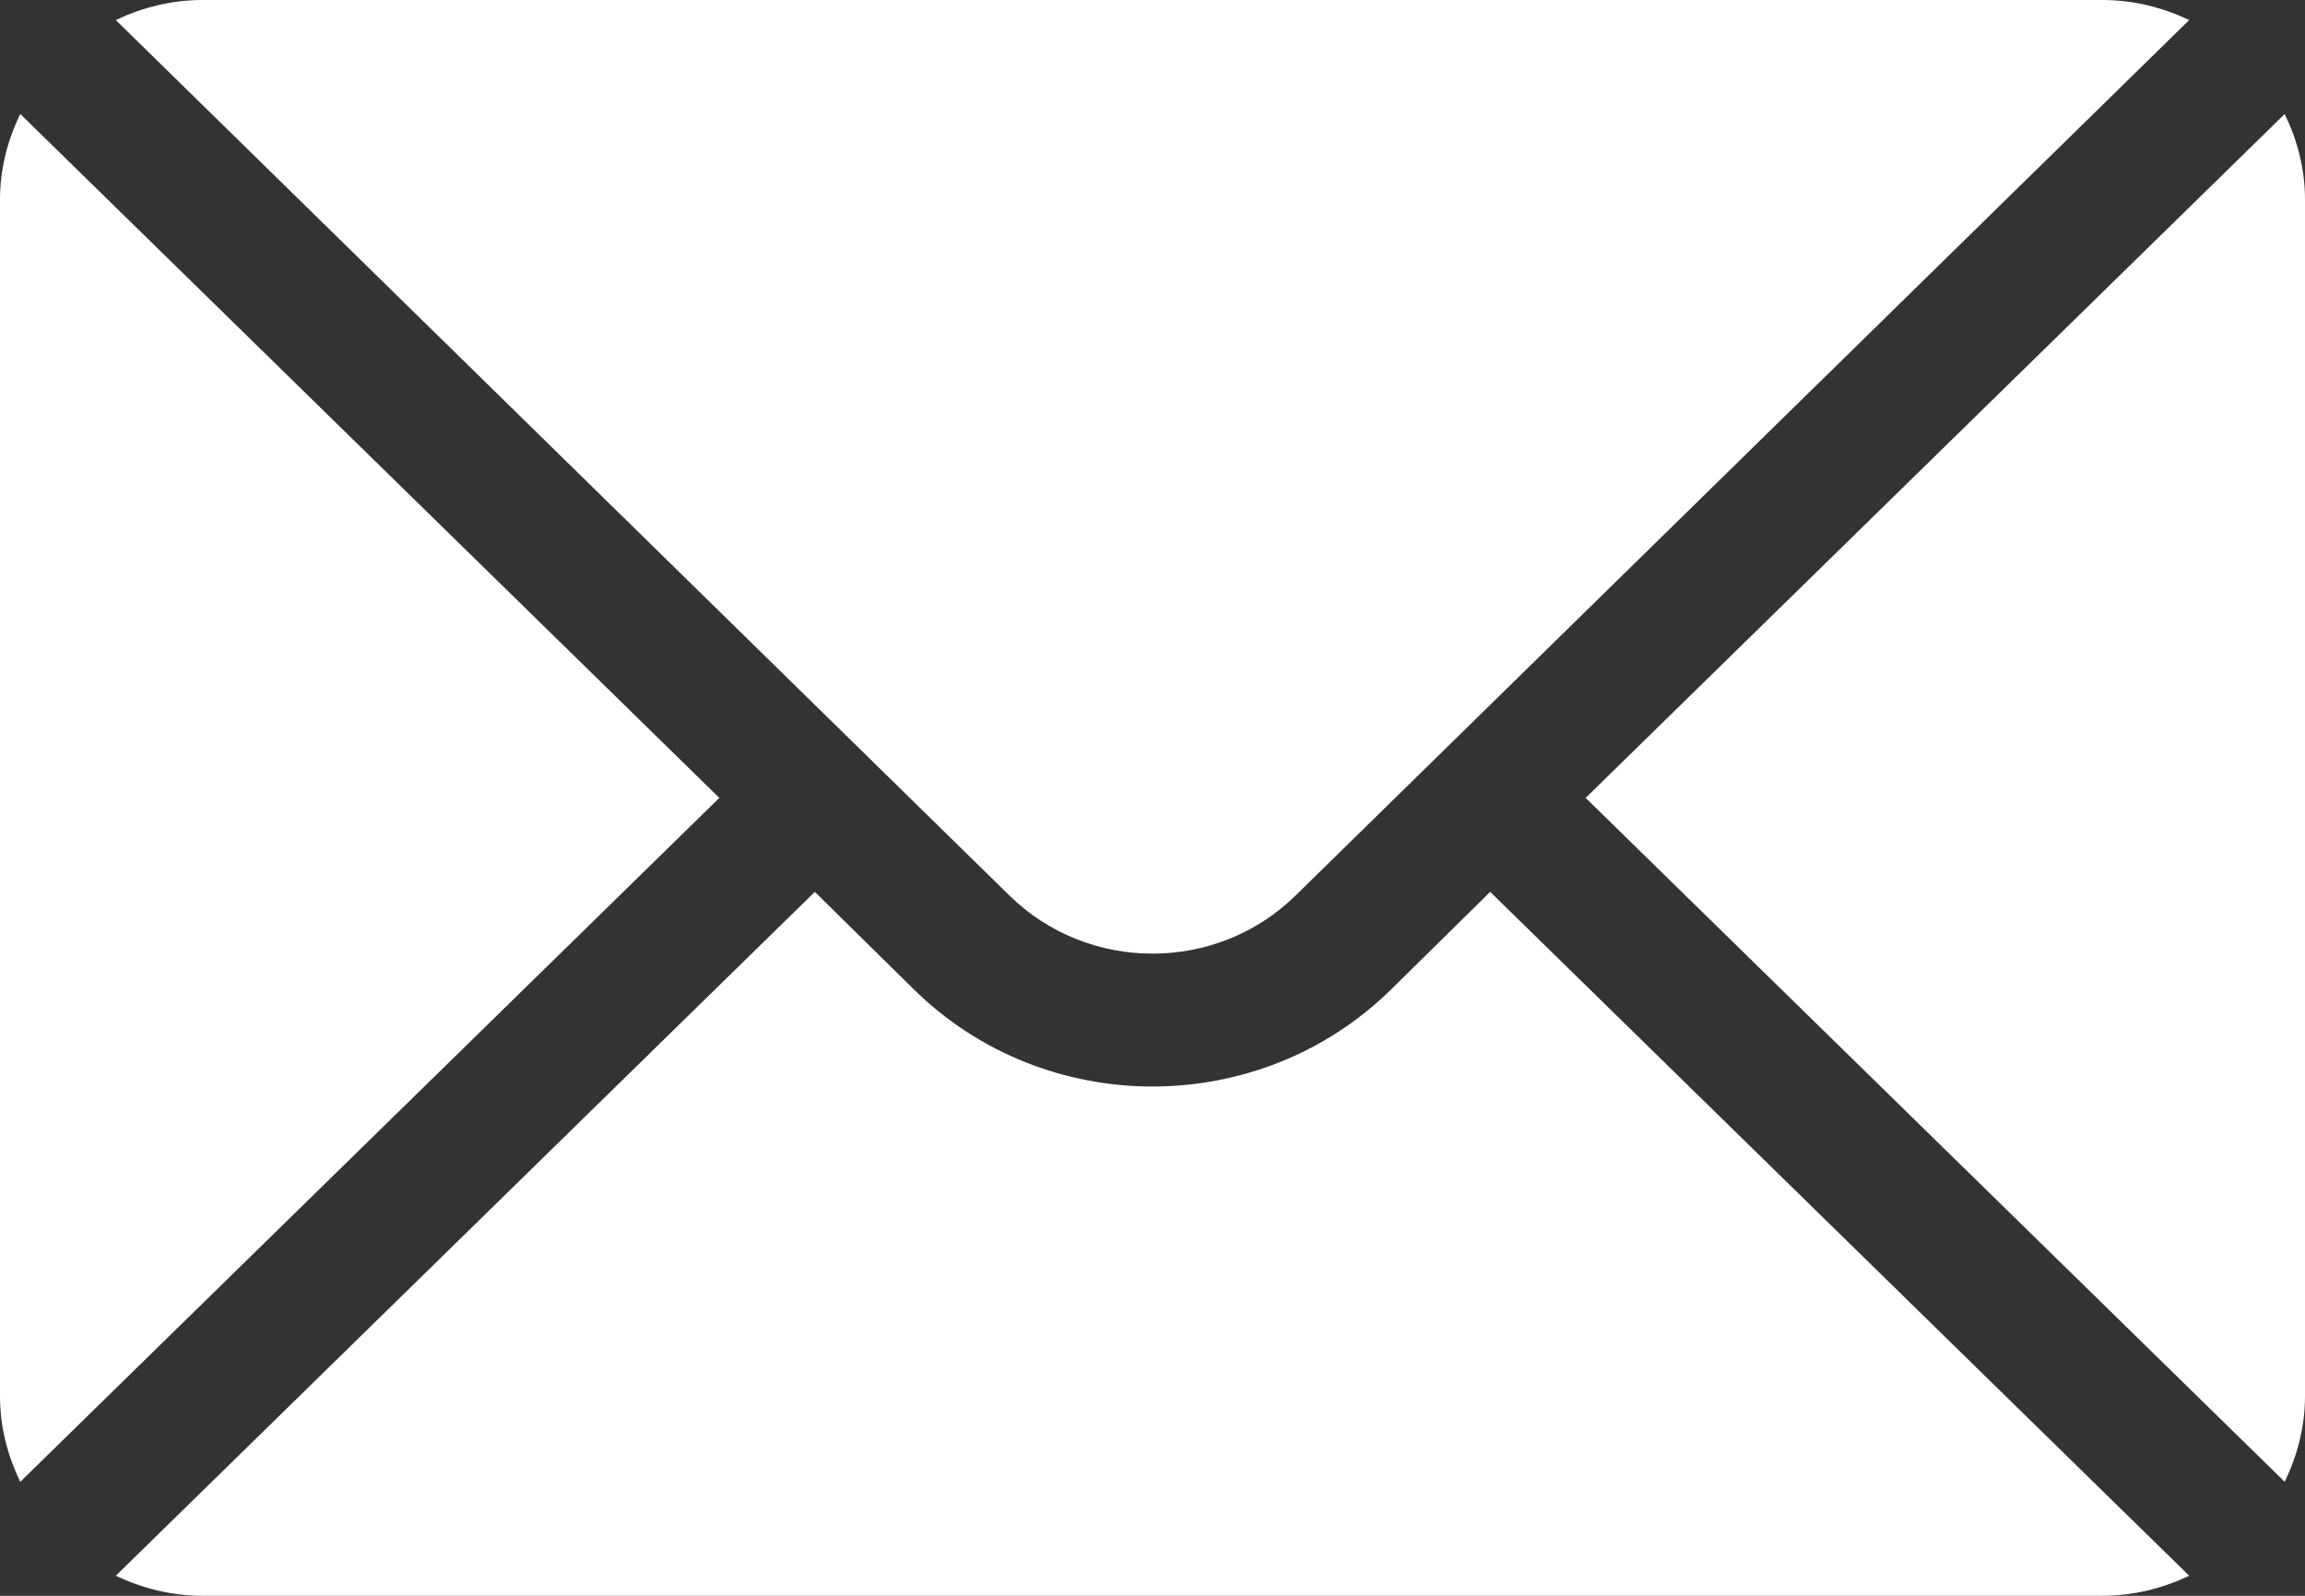 <svg width="26" height="18" viewBox="0 0 26 18" fill="none" xmlns="http://www.w3.org/2000/svg">
<rect x="0" y="0" width="26" height="18" fill="#333333" stroke="none"/>
<path d="M25.771 1.286L17.886 9L25.771 16.714C25.913 16.421 26 16.096 26 15.75V2.25C26 1.904 25.913 1.579 25.771 1.286Z" fill="white"/>
<path d="M23.715 0H2.285C1.933 0 1.604 0.085 1.306 0.226L11.384 10.099C12.275 10.976 13.725 10.976 14.616 10.099L24.694 0.226C24.396 0.085 24.067 0 23.715 0Z" fill="white"/>
<path d="M0.229 1.286C0.086 1.579 0 1.904 0 2.25V15.75C0 16.096 0.086 16.421 0.229 16.714L8.114 9L0.229 1.286Z" fill="white"/>
<path d="M16.809 10.06L15.693 11.159C14.208 12.621 11.792 12.621 10.307 11.159L9.191 10.06L1.306 17.774C1.604 17.915 1.933 18 2.285 18H23.715C24.067 18 24.396 17.915 24.694 17.774L16.809 10.06Z" fill="white"/>
</svg>
